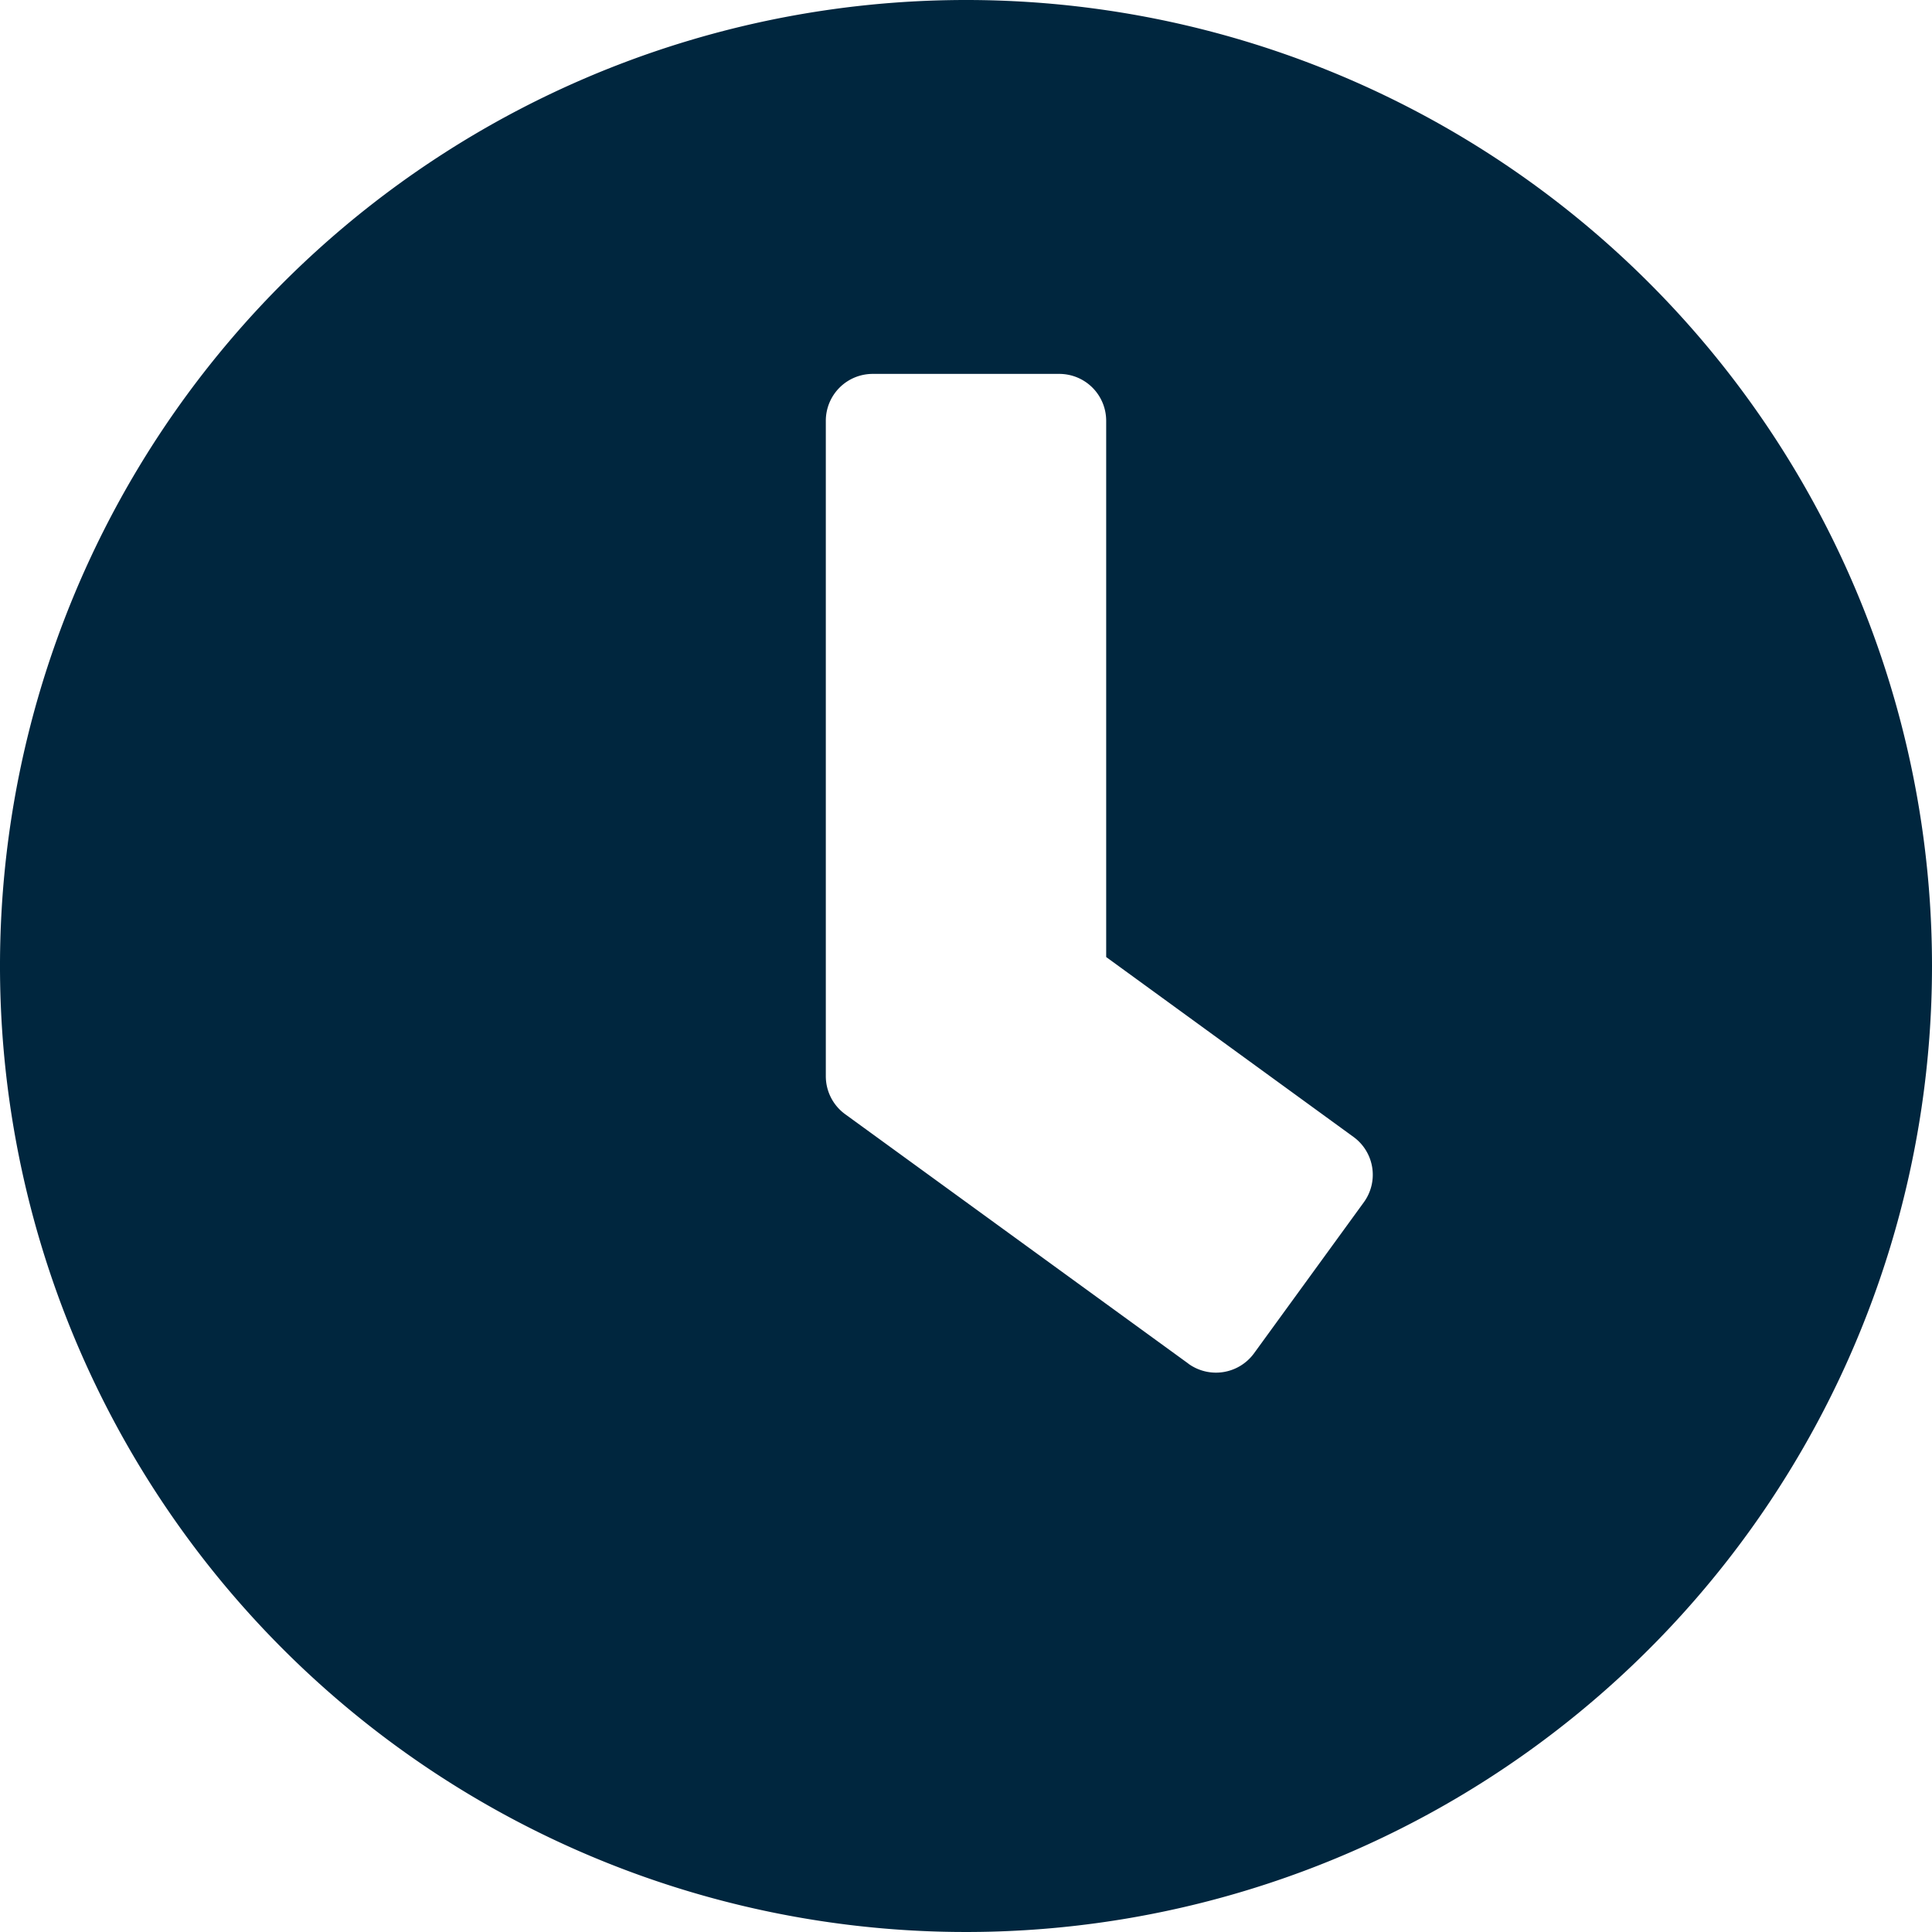 <?xml version="1.0" encoding="UTF-8"?>
<svg xmlns="http://www.w3.org/2000/svg" width="16.814" height="16.814" viewBox="0 0 16.814 16.814">
  <path id="Icon_awesome-clock" data-name="Icon awesome-clock" d="M8.97.563A8.407,8.407,0,1,0,17.377,8.97,8.406,8.406,0,0,0,8.97.563Zm1.936,11.868-2.99-2.173a.409.409,0,0,1-.166-.329V4.224a.408.408,0,0,1,.407-.407H9.783a.408.408,0,0,1,.407.407V8.892l2.153,1.566a.407.407,0,0,1,.088.57l-.956,1.315A.41.41,0,0,1,10.905,12.431Z" transform="translate(-0.563 -0.563)" fill="#00263e"></path>
</svg>

